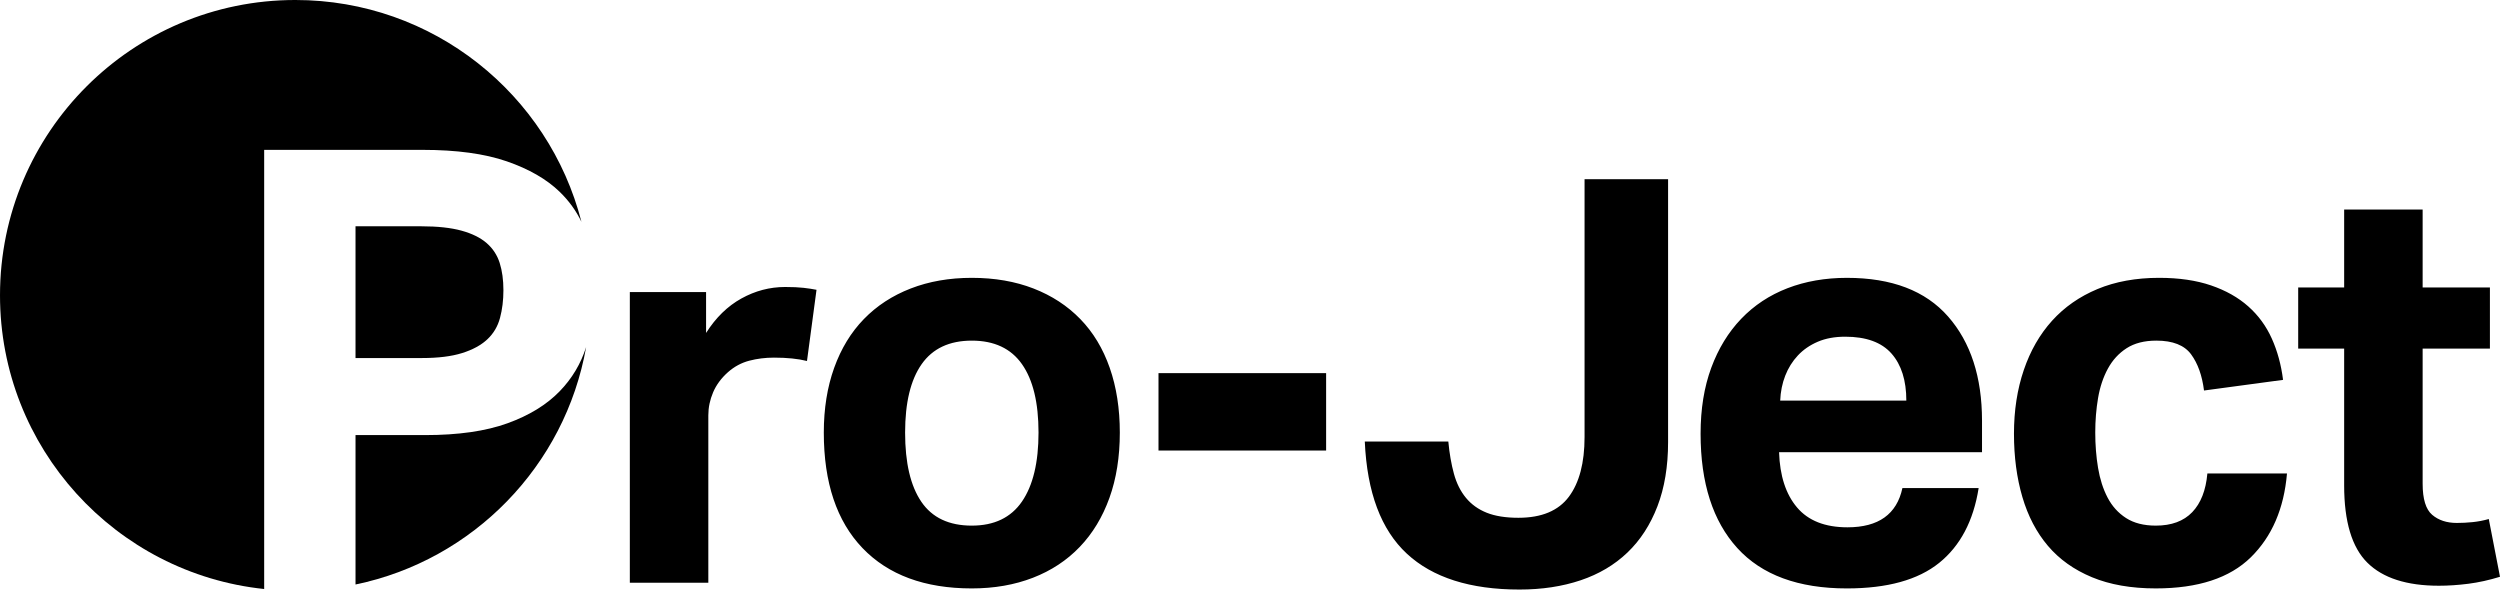 <svg xmlns="http://www.w3.org/2000/svg" width="620.995" viewBox="0 179.94 620.995 146.441" height="146.441"><path d="m582.283 300.509c0 9.006 1.925 15.411 5.779 19.216 3.851 3.808 9.769 5.709 17.754 5.709 2.319 0 4.756-.163 7.311-.487 2.553-.327 5.175-.905 7.867-1.74l-2.784-14.344c-1.302.372-2.625.626-3.969.767-1.348.139-2.671.208-3.97.208-2.506 0-4.548-.671-6.126-2.019-1.58-1.345-2.368-3.921-2.368-7.729v-33.56h16.711v-15.179h-16.711v-19.356h-19.495v19.357h-11.418v15.179h11.418v33.978zm-33.976-2.955c-.372 4.178-1.625 7.38-3.759 9.608-2.137 2.228-5.153 3.342-9.051 3.342-2.972 0-5.431-.627-7.381-1.879-1.95-1.254-3.481-2.947-4.595-5.084-1.115-2.134-1.904-4.595-2.368-7.38-.465-2.785-.695-5.709-.695-8.773 0-2.97.23-5.824.695-8.564.465-2.736 1.276-5.174 2.437-7.31 1.16-2.135 2.716-3.83 4.666-5.083 1.949-1.253 4.409-1.879 7.38-1.879 4.084 0 6.962 1.137 8.634 3.412 1.671 2.276 2.737 5.27 3.202 8.981l19.635-2.646c-.466-3.713-1.392-7.125-2.786-10.236-1.392-3.108-3.341-5.778-5.848-8.006-2.507-2.229-5.595-3.969-9.262-5.222-3.667-1.252-7.96-1.879-12.881-1.879-5.757 0-10.862.929-15.317 2.784-4.457 1.859-8.216 4.48-11.28 7.868-3.063 3.391-5.408 7.474-7.031 12.254-1.625 4.782-2.437 10.051-2.437 15.805 0 5.758.696 11.001 2.088 15.736 1.393 4.735 3.504 8.773 6.336 12.115 2.831 3.342 6.475 5.941 10.932 7.798 4.456 1.855 9.747 2.785 15.875 2.785 10.49 0 18.358-2.576 23.604-7.729 5.243-5.152 8.237-12.09 8.981-20.818zm-106.109-18.104c.091-2.227.509-4.292 1.253-6.196.742-1.901 1.786-3.573 3.132-5.013 1.345-1.438 2.995-2.576 4.944-3.412 1.949-.835 4.224-1.254 6.823-1.254 5.198 0 9.028 1.392 11.489 4.178 2.458 2.786 3.69 6.684 3.69 11.696h-31.331zm30.357 21.725c-1.392 6.5-5.943 9.748-13.648 9.748-5.569 0-9.746-1.647-12.532-4.943-2.786-3.294-4.271-7.868-4.456-13.716h50.41v-7.799c0-10.862-2.809-19.496-8.425-25.901-5.619-6.406-13.995-9.607-25.135-9.607-5.386 0-10.306.859-14.761 2.575-4.455 1.72-8.286 4.248-11.488 7.589-3.203 3.343-5.688 7.405-7.45 12.184-1.765 4.783-2.646 10.235-2.646 16.363 0 12.254 3.041 21.723 9.121 28.408 6.079 6.684 15.155 10.027 27.225 10.027 10.026 0 17.662-2.114 22.907-6.336 5.244-4.224 8.516-10.42 9.816-18.591zm-133.543-11.558c.557 12.626 4.039 21.911 10.444 27.851 6.406 5.943 15.736 8.913 27.99 8.913 5.571 0 10.629-.767 15.179-2.299 4.547-1.531 8.424-3.829 11.626-6.893 3.204-3.063 5.686-6.893 7.452-11.489 1.762-4.595 2.645-9.909 2.645-15.945v-65.309h-20.748v64.056c0 6.406-1.302 11.35-3.899 14.831-2.601 3.482-6.779 5.223-12.534 5.223-3.158 0-5.779-.418-7.868-1.253s-3.808-2.065-5.152-3.69c-1.346-1.624-2.345-3.621-2.994-5.988-.651-2.367-1.114-5.034-1.392-8.006zm-51.243 2.228h41.637v-19.217h-41.637zm-58.905 12.742c-2.692-3.945-4.037-9.679-4.037-17.198 0-7.426 1.369-13.089 4.107-16.989 2.737-3.899 6.893-5.848 12.464-5.848 5.569 0 9.724 1.948 12.462 5.848s4.108 9.562 4.108 16.989c0 7.429-1.371 13.138-4.108 17.128-2.74 3.993-6.893 5.987-12.462 5.987-5.664 0-9.842-1.969-12.534-5.917m27.712 18.868c4.548-1.762 8.425-4.316 11.628-7.658s5.661-7.402 7.38-12.185c1.717-4.781 2.577-10.187 2.577-16.224 0-5.94-.835-11.301-2.507-16.084-1.67-4.779-4.107-8.818-7.311-12.114-3.203-3.295-7.08-5.825-11.627-7.589-4.55-1.764-9.657-2.646-15.318-2.646-5.571 0-10.632.882-15.179 2.646-4.55 1.764-8.425 4.295-11.627 7.589-3.204 3.296-5.664 7.335-7.381 12.114-1.719 4.783-2.577 10.144-2.577 16.084 0 12.441 3.203 22.002 9.609 28.687 6.406 6.684 15.457 10.027 27.154 10.027 5.571 0 10.629-.884 15.179-2.647m-100.123 1.235h19.495v-41.575c0-1.95.395-3.853 1.184-5.71.788-1.855 2.02-3.526 3.691-5.013 1.578-1.392 3.342-2.343 5.292-2.854 1.949-.509 3.99-.766 6.126-.766 3.249 0 5.988.278 8.216.835l2.367-17.685c-.929-.185-1.998-.348-3.203-.487-1.208-.14-2.74-.209-4.596-.209-3.808 0-7.429.954-10.862 2.855-3.436 1.904-6.36 4.758-8.773 8.563v-10.165h-18.938v72.211z"></path><path d="m65.62 217.166h39.362c8.436 0 15.409.952 20.916 2.856 5.504 1.906 9.879 4.426 13.121 7.563 2.297 2.226 4.093 4.715 5.409 7.456-8.116-31.682-36.856-55.101-71.068-55.101-40.517 0-73.36 32.843-73.36 73.357 0 37.901 28.742 69.087 65.62 72.953z"></path><path d="m120.882 240.32c-1.545-1.337-3.628-2.366-6.253-3.088-2.624-.719-5.942-1.081-9.955-1.081h-16.363v32.725h16.516c4.013 0 7.332-.41 9.956-1.235 2.625-.822 4.708-1.954 6.252-3.396 1.544-1.44 2.598-3.215 3.165-5.325.564-2.108.849-4.4.849-6.87 0-2.572-.309-4.836-.926-6.792-.618-1.952-1.698-3.6-3.241-4.938"></path><path d="m139.019 277.135c-3.242 3.346-7.564 5.996-12.966 7.949-5.403 1.956-12.222 2.933-20.453 2.933h-17.289v37.113c29.215-6.05 52.072-29.473 57.285-58.986-1.317 4.149-3.501 7.817-6.577 10.991"></path></svg>